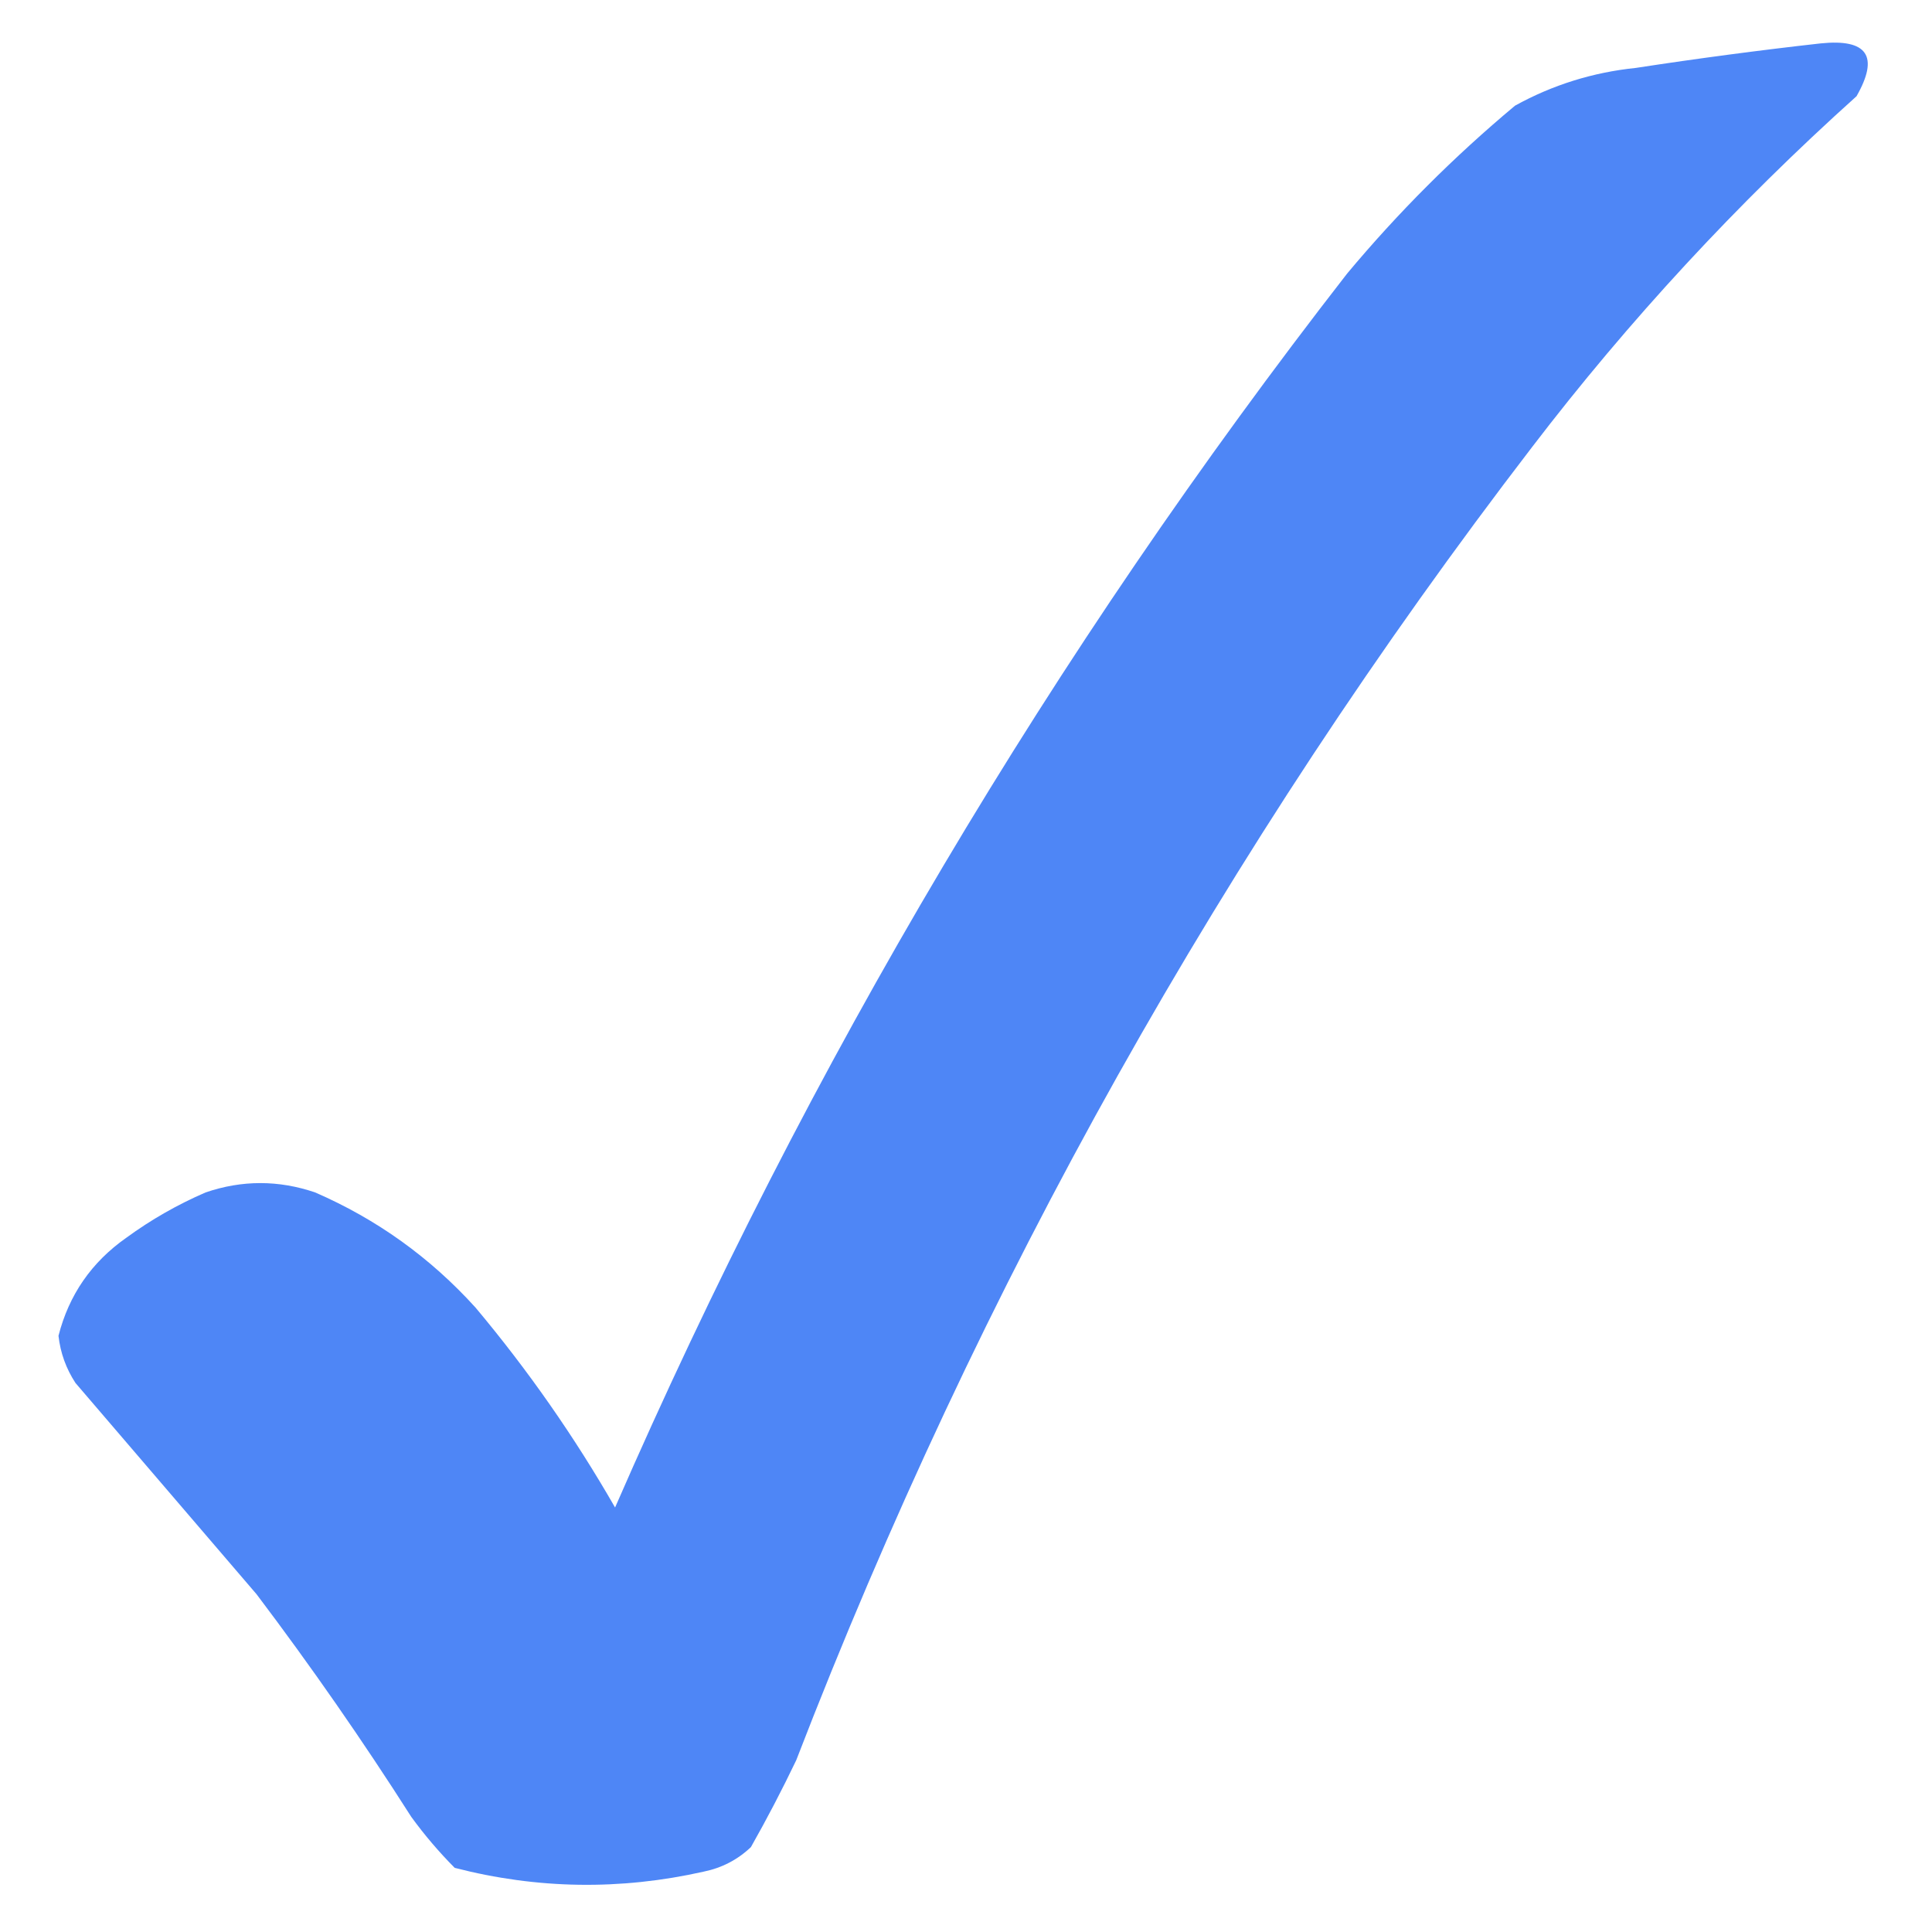 <?xml version="1.0" encoding="UTF-8"?> <svg xmlns="http://www.w3.org/2000/svg" width="512" height="512" viewBox="0 0 512 512" fill="none"><path opacity="0.981" fill-rule="evenodd" clip-rule="evenodd" d="M482.5 11.5C494.884 10.229 498.051 14.895 492 25.5C460.328 53.946 431.662 84.946 406 118.5C324.585 224.598 259.585 340.598 211 466.5C207.255 474.324 203.255 481.991 199 489.5C195.479 492.844 191.312 495.011 186.5 496C164.365 500.976 142.365 500.642 120.5 495C116.311 490.779 112.478 486.279 109 481.5C96.113 461.282 82.446 441.615 68 422.5C52 403.833 36 385.167 20 366.5C17.509 362.686 16.009 358.52 15.5 354C18.268 343.141 24.268 334.474 33.5 328C40.011 323.241 47.011 319.241 54.5 316C64.153 312.707 73.819 312.707 83.5 316C99.837 323.09 114.003 333.257 126 346.5C139.891 363.061 152.225 380.728 163 399.5C214.264 281.88 278.931 172.88 357 72.5C370.5 56.333 385.333 41.5 401.5 28C411.426 22.515 422.093 19.181 433.5 18C449.937 15.484 466.27 13.317 482.5 11.5Z" fill="#4C85F6"></path></svg> 